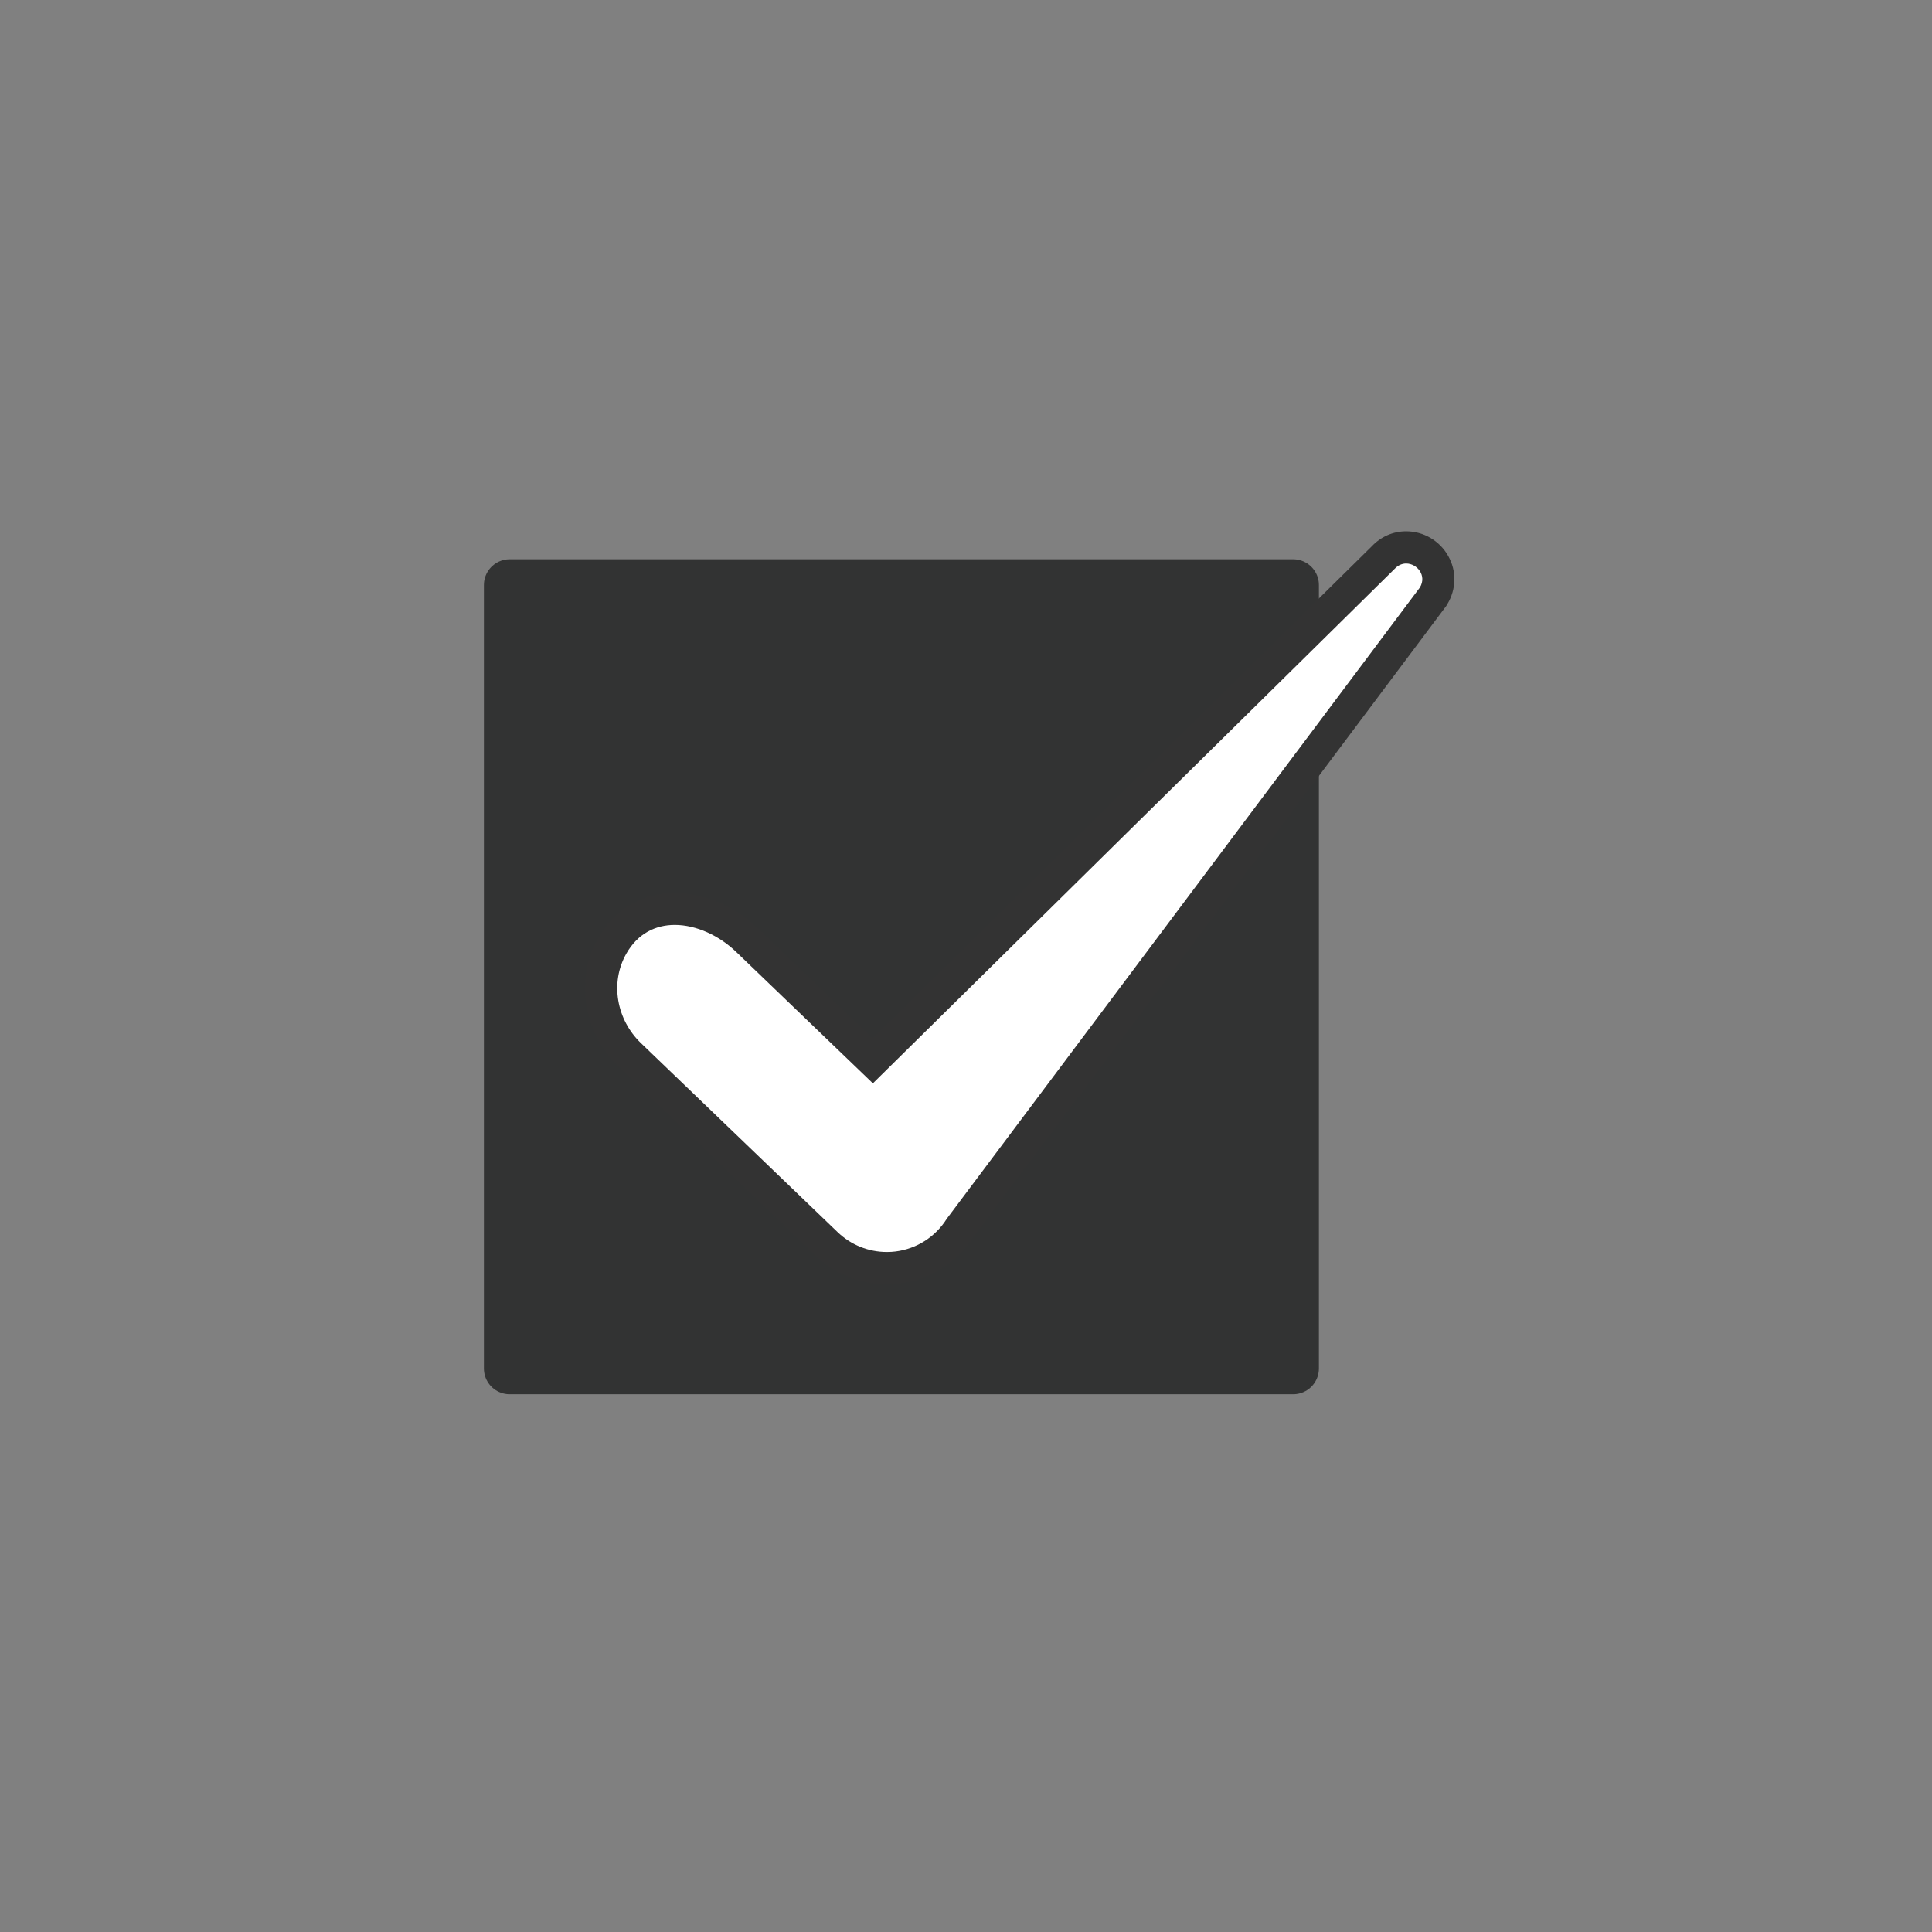<?xml version="1.0" encoding="utf-8"?>
<!-- Generator: Adobe Illustrator 27.0.1, SVG Export Plug-In . SVG Version: 6.00 Build 0)  -->
<svg version="1.1" id="レイヤー_1" xmlns="http://www.w3.org/2000/svg" xmlns:xlink="http://www.w3.org/1999/xlink" x="0px"
	 y="0px" width="300px" height="300px" viewBox="0 0 300 300" style="enable-background:new 0 0 300 300;" xml:space="preserve">
<rect x="0" y="0" width="300" height="300" fill="#808080" stroke="none"/>
<style type="text/css">
	.st0{fill:#323333;stroke:#323333;stroke-width:8;stroke-linecap:round;stroke-linejoin:round;stroke-miterlimit:10;}
	.st1{fill:#FFFFFF;}
	.st2{fill:#333333;}
</style>
<g>
	<rect x="79.14" y="90.84" class="st0" width="121.66" height="121.66"/>
	<g>
		<g>
			<path class="st1" d="M137.71,196.92c-3.5,0-6.81-1.33-9.34-3.76l-30.58-29.39c-4.68-4.5-5.8-11.45-2.71-16.9
				c2.1-3.7,5.54-5.73,9.7-5.73c3.87,0,8.08,1.83,11.26,4.89l19.47,18.72l79.24-78.13c0.96-1.04,2.23-1.61,3.59-1.61
				c1.78,0,3.49,1.01,4.38,2.58c0.87,1.53,0.83,3.38-0.11,4.93l-0.07,0.11l-73.47,98.04c-2.16,3.41-5.7,5.65-9.71,6.15
				C138.83,196.88,138.27,196.92,137.71,196.92z"/>
			<path class="st2" d="M218.35,87.5c1.69,0,3.25,1.86,2.13,3.72l-73.46,98.02c-1.75,2.81-4.67,4.68-7.96,5.09
				c-0.45,0.06-0.91,0.08-1.36,0.08c-2.82,0-5.55-1.09-7.61-3.06l-30.58-29.39c-3.75-3.61-4.83-9.34-2.26-13.87
				c1.79-3.16,4.57-4.47,7.53-4.47c3.34,0,6.9,1.66,9.53,4.19l21.19,20.37c0.03,0,0.05,0,0.08,0l80.98-79.85
				C217.1,87.75,217.74,87.5,218.35,87.5 M218.35,82.5L218.35,82.5c-2.05,0-3.95,0.84-5.38,2.37l-77.47,76.38l-17.72-17.03
				c-3.64-3.5-8.5-5.58-13-5.58c-5.03,0-9.35,2.55-11.88,7c-3.65,6.44-2.36,14.64,3.15,19.94l30.58,29.39
				c2.99,2.88,6.92,4.46,11.07,4.46c0.66,0,1.33-0.04,1.98-0.12c4.72-0.59,8.88-3.21,11.45-7.21l73.34-97.87l0.15-0.21l0.13-0.22
				c1.4-2.34,1.45-5.12,0.14-7.45C223.57,83.97,221.05,82.5,218.35,82.5L218.35,82.5z"/>
		</g>
	</g>
</g>
</svg>
